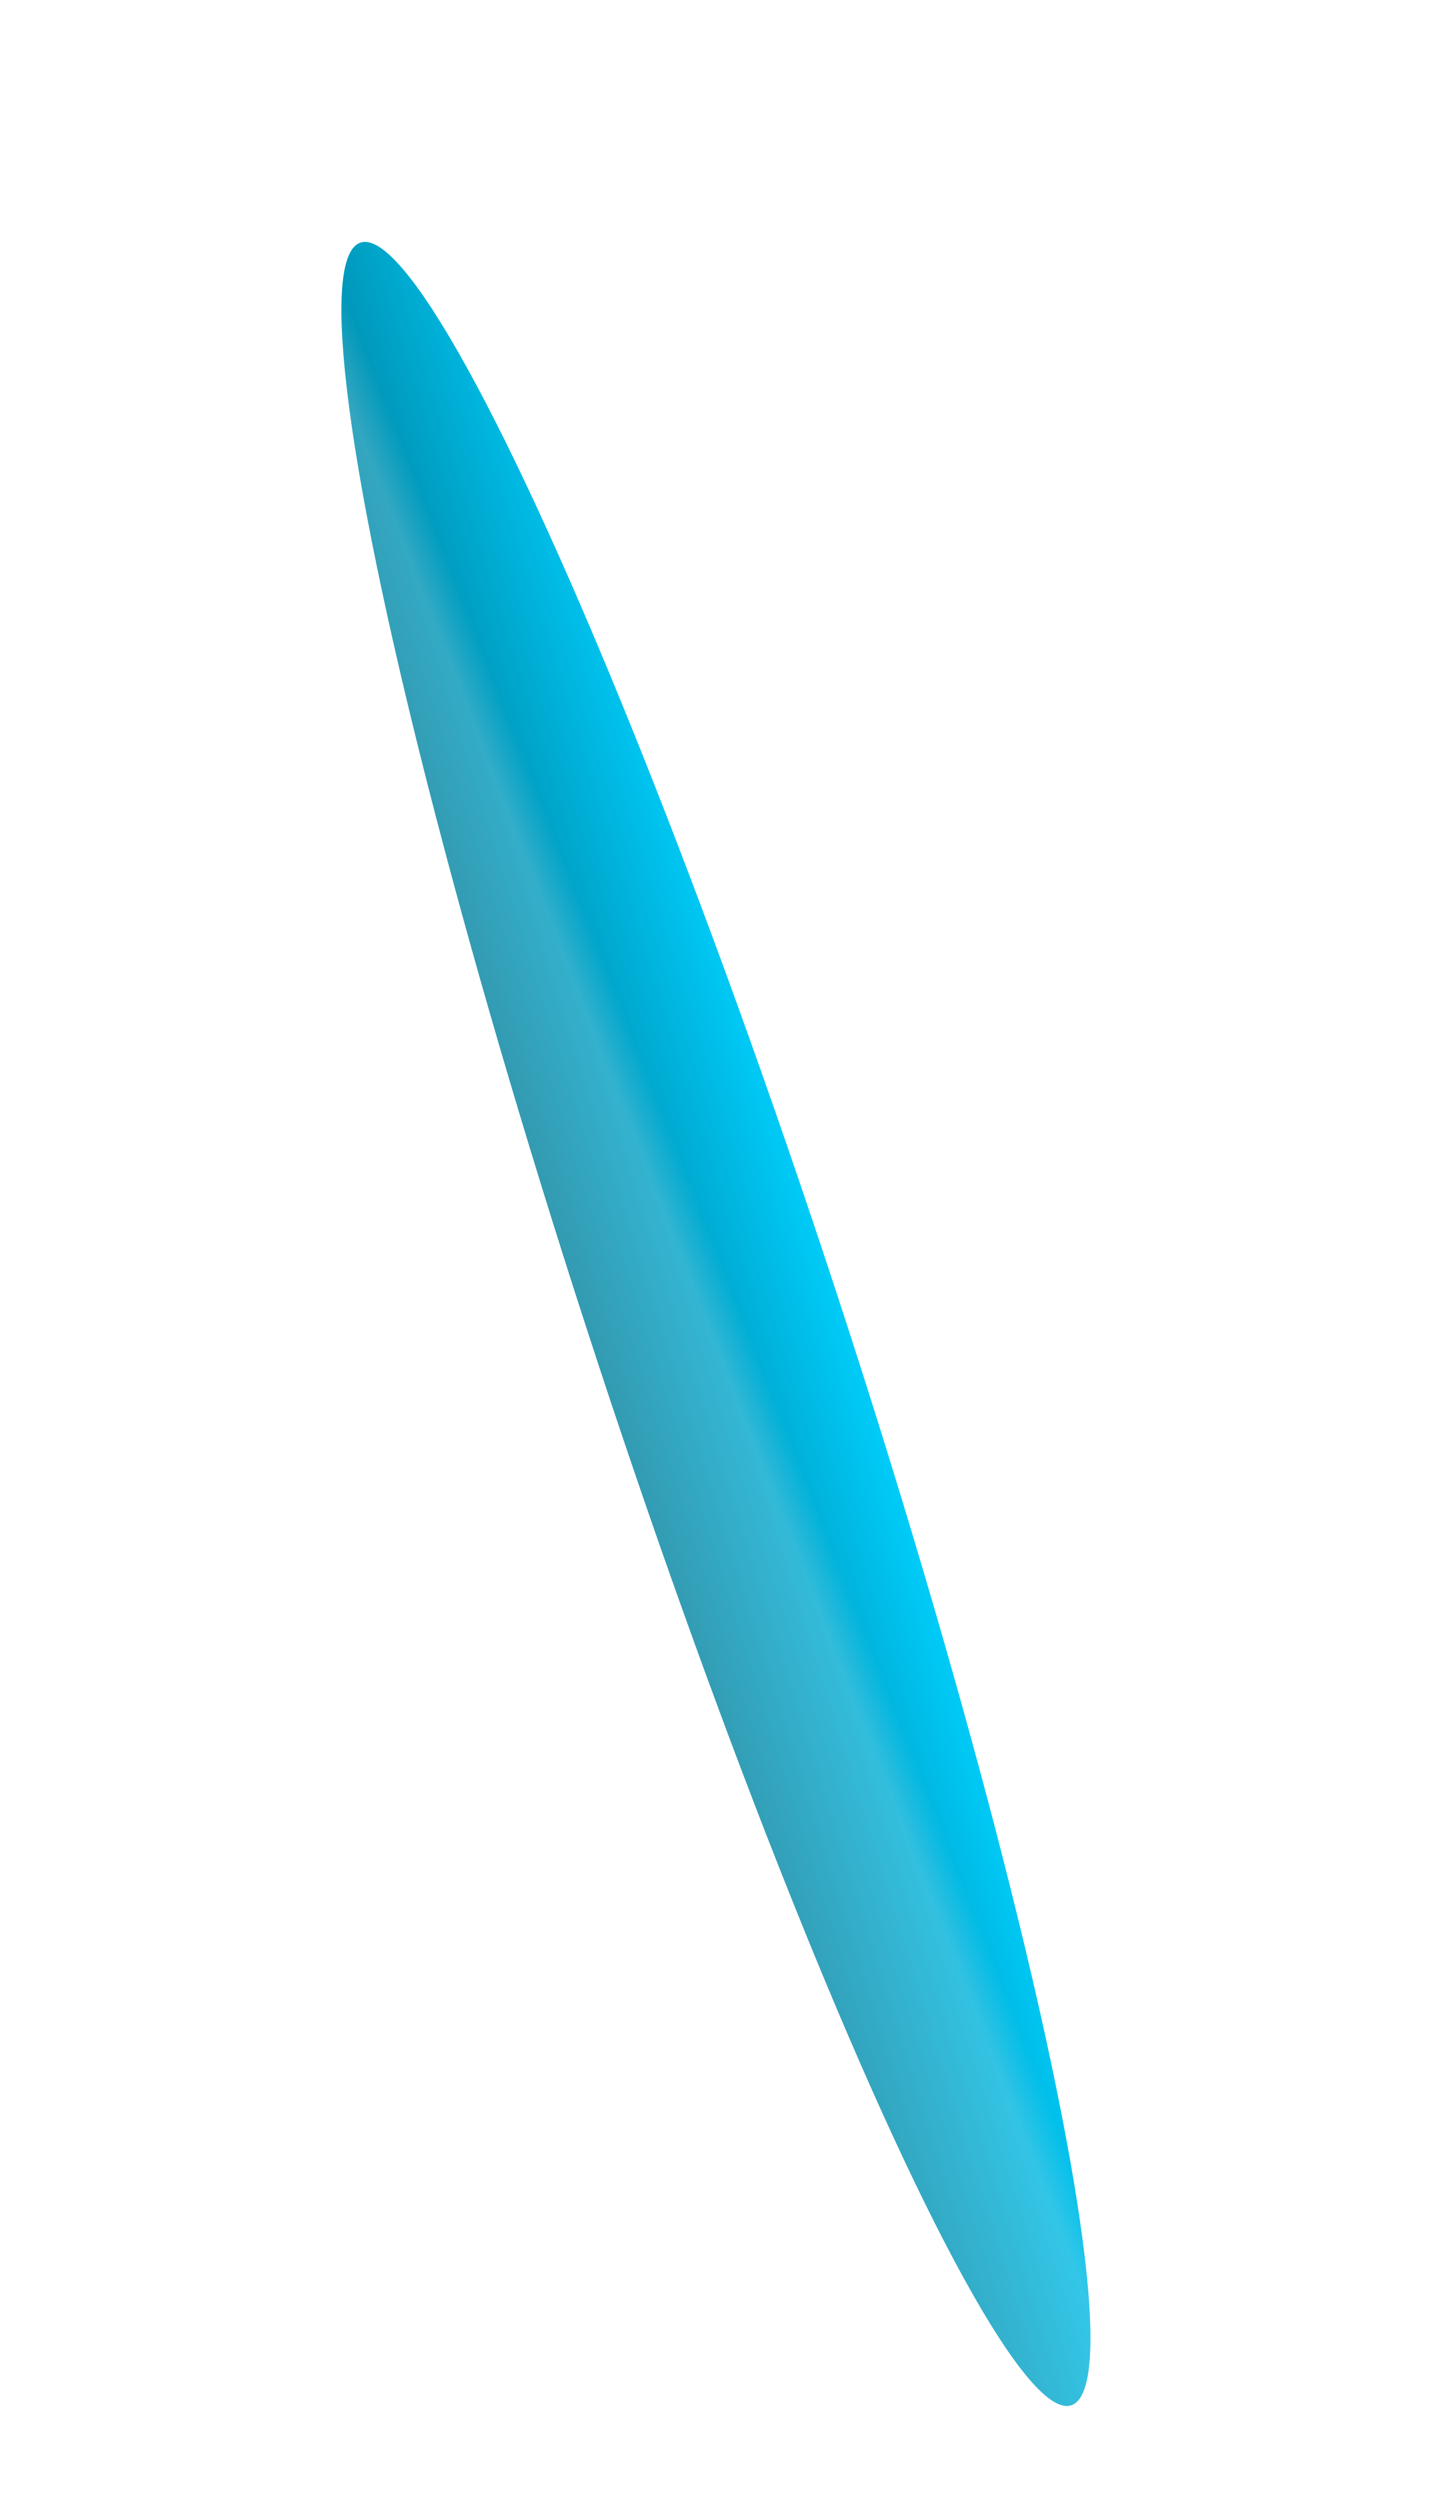 <svg width="1512" height="2638" viewBox="0 0 1512 2638" fill="none" xmlns="http://www.w3.org/2000/svg">
<g clip-path="url(#clip0_4_135)">
<g filter="url(#filter0_f_4_135)">
<ellipse cx="755.918" cy="1397.09" rx="131.234" ry="1201.21" transform="rotate(-18.204 755.918 1397.09)" fill="url(#paint0_linear_4_135)"/>
<ellipse cx="755.918" cy="1397.09" rx="131.234" ry="1201.21" transform="rotate(-18.204 755.918 1397.09)" fill="url(#paint1_linear_4_135)" fill-opacity="0.2"/>
</g>
</g>
<defs>
<filter id="filter0_f_4_135" x="160.393" y="55.247" width="1191.05" height="2683.68" filterUnits="userSpaceOnUse" color-interpolation-filters="sRGB">
<feFlood flood-opacity="0" result="BackgroundImageFix"/>
<feBlend mode="normal" in="SourceGraphic" in2="BackgroundImageFix" result="shape"/>
<feGaussianBlur stdDeviation="100" result="effect1_foregroundBlur_4_135"/>
</filter>
<linearGradient id="paint0_linear_4_135" x1="887.151" y1="2598.29" x2="591.209" y2="2593.9" gradientUnits="userSpaceOnUse">
<stop stop-color="#00D0FF"/>
<stop offset="1" stop-color="#007D99"/>
</linearGradient>
<linearGradient id="paint1_linear_4_135" x1="742.551" y1="611.601" x2="704.972" y2="613.625" gradientUnits="userSpaceOnUse">
<stop stop-color="white" stop-opacity="0"/>
<stop offset="1" stop-color="white"/>
</linearGradient>
<clipPath id="clip0_4_135">
<rect width="1512" height="2638" fill="white"/>
</clipPath>
</defs>
</svg>
